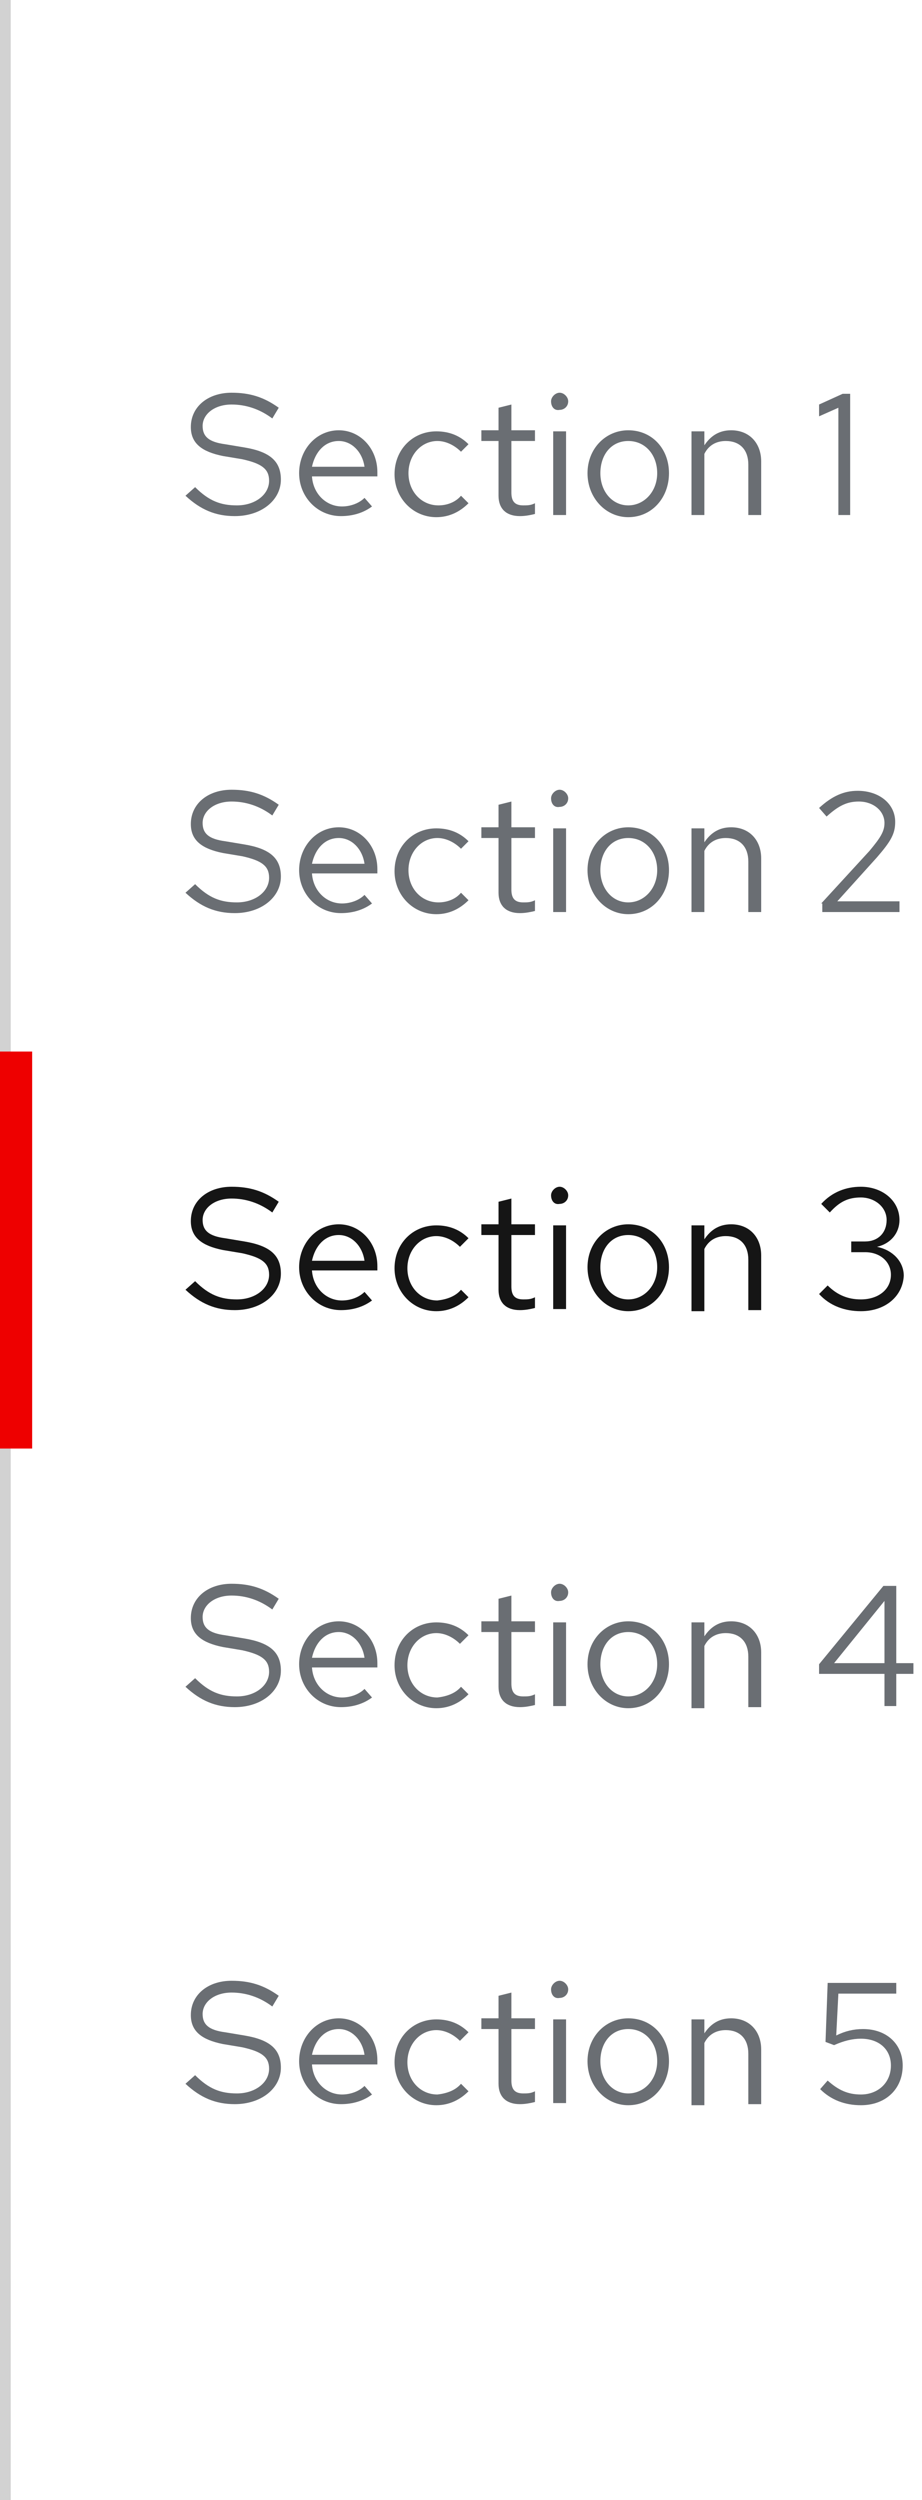 <?xml version="1.0" encoding="utf-8"?>
<!-- Generator: Adobe Illustrator 24.3.0, SVG Export Plug-In . SVG Version: 6.00 Build 0)  -->
<svg version="1.1" id="Layer_1" xmlns="http://www.w3.org/2000/svg" xmlns:xlink="http://www.w3.org/1999/xlink" x="0px" y="0px"
	 viewBox="0 0 86 233" style="enable-background:new 0 0 86 233;" xml:space="preserve">
<style type="text/css">
	.st0{fill:#D2D2D2;}
	.st1{enable-background:new    ;}
	.st2{fill:#6A6E73;}
	.st3{fill:#151515;}
	.st4{fill:#EE0000;}
</style>
<path class="st0" d="M0,0h1v233H0V0z"/>
<g class="st1">
	<path class="st2" d="M18.2,193.4c1.3,1.3,2.4,1.7,3.9,1.7c1.7,0,3-1,3-2.3c0-1.1-0.7-1.6-2.5-2l-1.8-0.3c-2-0.4-3-1.2-3-2.7
		c0-1.9,1.6-3.2,3.8-3.2c1.7,0,3,0.4,4.4,1.4l-0.6,1c-1.2-0.9-2.5-1.3-3.8-1.3c-1.6,0-2.7,0.9-2.7,2c0,1,0.6,1.5,2.1,1.7l1.8,0.3
		c2.4,0.4,3.4,1.3,3.4,3c0,1.9-1.8,3.4-4.3,3.4c-1.8,0-3.2-0.6-4.6-1.9L18.2,193.4z"/>
	<path class="st2" d="M31.8,196.1c-2.2,0-3.9-1.8-3.9-4s1.6-4,3.7-4c2,0,3.6,1.7,3.6,3.9v0.4h-6.1c0.1,1.6,1.3,2.8,2.8,2.8
		c0.8,0,1.6-0.3,2.1-0.8l0.7,0.8C33.9,195.8,32.9,196.1,31.8,196.1z M29.1,191.5h4.9c-0.2-1.4-1.2-2.4-2.4-2.4
		C30.3,189.1,29.4,190.1,29.1,191.5z"/>
	<path class="st2" d="M43,194.2l0.7,0.7c-0.8,0.8-1.8,1.3-3,1.3c-2.2,0-3.9-1.8-3.9-4c0-2.3,1.7-4,3.9-4c1.2,0,2.2,0.4,3,1.2
		l-0.8,0.8c-0.6-0.6-1.4-1-2.2-1c-1.5,0-2.7,1.3-2.7,3c0,1.7,1.2,3,2.8,3C41.7,195.1,42.5,194.8,43,194.2z"/>
	<path class="st2" d="M46.5,189.1h-1.6v-1h1.6V186l1.2-0.3v2.4h2.2v1h-2.2v4.8c0,0.8,0.3,1.2,1.1,1.2c0.4,0,0.7,0,1.1-0.2v1
		c-0.4,0.1-0.9,0.2-1.4,0.2c-1.3,0-2-0.7-2-1.9V189.1z"/>
	<path class="st2" d="M51.4,185.4c0-0.4,0.4-0.8,0.8-0.8c0.4,0,0.8,0.4,0.8,0.8c0,0.5-0.4,0.8-0.8,0.8
		C51.7,186.3,51.4,185.9,51.4,185.4z M52.8,196h-1.2v-7.8h1.2V196z"/>
	<path class="st2" d="M58.6,188.1c2.2,0,3.8,1.7,3.8,4c0,2.3-1.6,4.1-3.8,4.1c-2.1,0-3.8-1.8-3.8-4.1
		C54.8,189.8,56.5,188.1,58.6,188.1z M61.3,192.1c0-1.7-1.1-3-2.7-3s-2.6,1.3-2.6,3c0,1.7,1.1,3,2.6,3S61.3,193.8,61.3,192.1z"/>
	<path class="st2" d="M64.5,188.2h1.2v1.3c0.6-0.9,1.4-1.4,2.5-1.4c1.7,0,2.8,1.2,2.8,2.9v5.1h-1.2v-4.7c0-1.4-0.8-2.2-2.1-2.2
		c-0.9,0-1.6,0.4-2,1.2v5.8h-1.2V188.2z"/>
	<path class="st2" d="M77.2,184.8h6.4v1h-5.4l-0.2,3.9c0.8-0.4,1.6-0.6,2.5-0.6c2.2,0,3.7,1.4,3.7,3.4c0,2.2-1.6,3.7-3.9,3.7
		c-1.5,0-2.8-0.5-3.8-1.5l0.7-0.8c1,0.9,1.9,1.3,3.1,1.3c1.6,0,2.8-1.1,2.8-2.7c0-1.5-1.1-2.5-2.8-2.5c-0.8,0-1.6,0.2-2.5,0.6
		l-0.8-0.3L77.2,184.8z"/>
</g>
<g class="st1">
	<path class="st2" d="M18.2,156.4c1.3,1.3,2.4,1.7,3.9,1.7c1.7,0,3-1,3-2.3c0-1.1-0.7-1.6-2.5-2l-1.8-0.3c-2-0.4-3-1.2-3-2.7
		c0-1.9,1.6-3.2,3.8-3.2c1.7,0,3,0.4,4.4,1.4l-0.6,1c-1.2-0.9-2.5-1.3-3.8-1.3c-1.6,0-2.7,0.9-2.7,2c0,1,0.6,1.5,2.1,1.7l1.8,0.3
		c2.4,0.4,3.4,1.3,3.4,3c0,1.9-1.8,3.4-4.3,3.4c-1.8,0-3.2-0.6-4.6-1.9L18.2,156.4z"/>
	<path class="st2" d="M31.8,159.1c-2.2,0-3.9-1.8-3.9-4s1.6-4,3.7-4c2,0,3.6,1.7,3.6,3.9v0.4h-6.1c0.1,1.6,1.3,2.8,2.8,2.8
		c0.8,0,1.6-0.3,2.1-0.8l0.7,0.8C33.9,158.8,32.9,159.1,31.8,159.1z M29.1,154.5h4.9c-0.2-1.4-1.2-2.4-2.4-2.4
		C30.3,152.1,29.4,153.1,29.1,154.5z"/>
	<path class="st2" d="M43,157.2l0.7,0.7c-0.8,0.8-1.8,1.3-3,1.3c-2.2,0-3.9-1.8-3.9-4c0-2.3,1.7-4,3.9-4c1.2,0,2.2,0.4,3,1.2
		l-0.8,0.8c-0.6-0.6-1.4-1-2.2-1c-1.5,0-2.7,1.3-2.7,3c0,1.7,1.2,3,2.8,3C41.7,158.1,42.5,157.8,43,157.2z"/>
	<path class="st2" d="M46.5,152.1h-1.6v-1h1.6V149l1.2-0.3v2.4h2.2v1h-2.2v4.8c0,0.8,0.3,1.2,1.1,1.2c0.4,0,0.7,0,1.1-0.2v1
		c-0.4,0.1-0.9,0.2-1.4,0.2c-1.3,0-2-0.7-2-1.9V152.1z"/>
	<path class="st2" d="M51.4,148.4c0-0.4,0.4-0.8,0.8-0.8c0.4,0,0.8,0.4,0.8,0.8c0,0.5-0.4,0.8-0.8,0.8
		C51.7,149.3,51.4,148.9,51.4,148.4z M52.8,159h-1.2v-7.8h1.2V159z"/>
	<path class="st2" d="M58.6,151.1c2.2,0,3.8,1.7,3.8,4c0,2.3-1.6,4.1-3.8,4.1c-2.1,0-3.8-1.8-3.8-4.1
		C54.8,152.8,56.5,151.1,58.6,151.1z M61.3,155.1c0-1.7-1.1-3-2.7-3s-2.6,1.3-2.6,3c0,1.7,1.1,3,2.6,3S61.3,156.8,61.3,155.1z"/>
	<path class="st2" d="M64.5,151.2h1.2v1.3c0.6-0.9,1.4-1.4,2.5-1.4c1.7,0,2.8,1.2,2.8,2.9v5.1h-1.2v-4.7c0-1.4-0.8-2.2-2.1-2.2
		c-0.9,0-1.6,0.4-2,1.2v5.8h-1.2V151.2z"/>
	<path class="st2" d="M83.6,155h1.6v1h-1.6v3h-1.1v-3h-6.1v-0.9l6-7.3h1.2V155z M82.5,155v-5.8l-4.7,5.8H82.5z"/>
</g>
<g class="st1">
	<path class="st3" d="M18.2,119.4c1.3,1.3,2.4,1.7,3.9,1.7c1.7,0,3-1,3-2.3c0-1.1-0.7-1.6-2.5-2l-1.8-0.3c-2-0.4-3-1.2-3-2.7
		c0-1.9,1.6-3.2,3.8-3.2c1.7,0,3,0.4,4.4,1.4l-0.6,1c-1.2-0.9-2.5-1.3-3.8-1.3c-1.6,0-2.7,0.9-2.7,2c0,1,0.6,1.5,2.1,1.7l1.8,0.3
		c2.4,0.4,3.4,1.3,3.4,3c0,1.9-1.8,3.4-4.3,3.4c-1.8,0-3.2-0.6-4.6-1.9L18.2,119.4z"/>
	<path class="st3" d="M31.8,122.1c-2.2,0-3.9-1.8-3.9-4s1.6-4,3.7-4c2,0,3.6,1.7,3.6,3.9v0.4h-6.1c0.1,1.6,1.3,2.8,2.8,2.8
		c0.8,0,1.6-0.3,2.1-0.8l0.7,0.8C33.9,121.8,32.9,122.1,31.8,122.1z M29.1,117.5h4.9c-0.2-1.4-1.2-2.4-2.4-2.4
		C30.3,115.1,29.4,116.1,29.1,117.5z"/>
	<path class="st3" d="M43,120.2l0.7,0.7c-0.8,0.8-1.8,1.3-3,1.3c-2.2,0-3.9-1.8-3.9-4c0-2.3,1.7-4,3.9-4c1.2,0,2.2,0.4,3,1.2
		l-0.8,0.8c-0.6-0.6-1.4-1-2.2-1c-1.5,0-2.7,1.3-2.7,3c0,1.7,1.2,3,2.8,3C41.7,121.1,42.5,120.8,43,120.2z"/>
	<path class="st3" d="M46.5,115.1h-1.6v-1h1.6V112l1.2-0.3v2.4h2.2v1h-2.2v4.8c0,0.8,0.3,1.2,1.1,1.2c0.4,0,0.7,0,1.1-0.2v1
		c-0.4,0.1-0.9,0.2-1.4,0.2c-1.3,0-2-0.7-2-1.9V115.1z"/>
	<path class="st3" d="M51.4,111.4c0-0.4,0.4-0.8,0.8-0.8c0.4,0,0.8,0.4,0.8,0.8c0,0.5-0.4,0.8-0.8,0.8
		C51.7,112.3,51.4,111.9,51.4,111.4z M52.8,122h-1.2v-7.8h1.2V122z"/>
	<path class="st3" d="M58.6,114.1c2.2,0,3.8,1.7,3.8,4c0,2.3-1.6,4.1-3.8,4.1c-2.1,0-3.8-1.8-3.8-4.1
		C54.8,115.8,56.5,114.1,58.6,114.1z M61.3,118.1c0-1.7-1.1-3-2.7-3s-2.6,1.3-2.6,3c0,1.7,1.1,3,2.6,3S61.3,119.8,61.3,118.1z"/>
	<path class="st3" d="M64.5,114.2h1.2v1.3c0.6-0.9,1.4-1.4,2.5-1.4c1.7,0,2.8,1.2,2.8,2.9v5.1h-1.2v-4.7c0-1.4-0.8-2.2-2.1-2.2
		c-0.9,0-1.6,0.4-2,1.2v5.8h-1.2V114.2z"/>
	<path class="st3" d="M80.3,122.2c-1.5,0-2.9-0.5-3.9-1.6l0.8-0.8c0.9,0.9,1.9,1.3,3.1,1.3c1.6,0,2.8-0.9,2.8-2.3
		c0-1.2-1-2.1-2.4-2.1h-1.3v-1h1.3c1.2,0,2-0.8,2-2c0-1.2-1.1-2.1-2.4-2.1c-1.2,0-2,0.4-2.9,1.4l-0.8-0.8c1-1.1,2.3-1.6,3.7-1.6
		c2,0,3.6,1.3,3.6,3.1c0,1.2-0.8,2.2-2.1,2.5c1.5,0.3,2.5,1.4,2.5,2.7C84.2,120.8,82.6,122.2,80.3,122.2z"/>
</g>
<path class="st4" d="M0,98h3v37H0V98z"/>
<g class="st1">
	<path class="st2" d="M18.2,82.4c1.3,1.3,2.4,1.7,3.9,1.7c1.7,0,3-1,3-2.3c0-1.1-0.7-1.6-2.5-2l-1.8-0.3c-2-0.4-3-1.2-3-2.7
		c0-1.9,1.6-3.2,3.8-3.2c1.7,0,3,0.4,4.4,1.4l-0.6,1c-1.2-0.9-2.5-1.3-3.8-1.3c-1.6,0-2.7,0.9-2.7,2c0,1,0.6,1.5,2.1,1.7l1.8,0.3
		c2.4,0.4,3.4,1.3,3.4,3c0,1.9-1.8,3.4-4.3,3.4c-1.8,0-3.2-0.6-4.6-1.9L18.2,82.4z"/>
	<path class="st2" d="M31.8,85.1c-2.2,0-3.9-1.8-3.9-4s1.6-4,3.7-4c2,0,3.6,1.7,3.6,3.9v0.4h-6.1c0.1,1.6,1.3,2.8,2.8,2.8
		c0.8,0,1.6-0.3,2.1-0.8l0.7,0.8C33.9,84.8,32.9,85.1,31.8,85.1z M29.1,80.5h4.9c-0.2-1.4-1.2-2.4-2.4-2.4
		C30.3,78.1,29.4,79.1,29.1,80.5z"/>
	<path class="st2" d="M43,83.2l0.7,0.7c-0.8,0.8-1.8,1.3-3,1.3c-2.2,0-3.9-1.8-3.9-4c0-2.3,1.7-4,3.9-4c1.2,0,2.2,0.4,3,1.2L43,79.1
		c-0.6-0.6-1.4-1-2.2-1c-1.5,0-2.7,1.3-2.7,3c0,1.7,1.2,3,2.8,3C41.7,84.1,42.5,83.8,43,83.2z"/>
	<path class="st2" d="M46.5,78.1h-1.6v-1h1.6V75l1.2-0.3v2.4h2.2v1h-2.2v4.8c0,0.8,0.3,1.2,1.1,1.2c0.4,0,0.7,0,1.1-0.2v1
		c-0.4,0.1-0.9,0.2-1.4,0.2c-1.3,0-2-0.7-2-1.9V78.1z"/>
	<path class="st2" d="M51.4,74.4c0-0.4,0.4-0.8,0.8-0.8c0.4,0,0.8,0.4,0.8,0.8c0,0.5-0.4,0.8-0.8,0.8C51.7,75.3,51.4,74.9,51.4,74.4
		z M52.8,85h-1.2v-7.8h1.2V85z"/>
	<path class="st2" d="M58.6,77.1c2.2,0,3.8,1.7,3.8,4c0,2.3-1.6,4.1-3.8,4.1c-2.1,0-3.8-1.8-3.8-4.1C54.8,78.8,56.5,77.1,58.6,77.1z
		 M61.3,81.1c0-1.7-1.1-3-2.7-3s-2.6,1.3-2.6,3c0,1.7,1.1,3,2.6,3S61.3,82.8,61.3,81.1z"/>
	<path class="st2" d="M64.5,77.2h1.2v1.3c0.6-0.9,1.4-1.4,2.5-1.4c1.7,0,2.8,1.2,2.8,2.9V85h-1.2v-4.7c0-1.4-0.8-2.2-2.1-2.2
		c-0.9,0-1.6,0.4-2,1.2V85h-1.2V77.2z"/>
	<path class="st2" d="M76.6,84.2l4.5-4.9c1-1.2,1.4-1.8,1.4-2.6c0-1.1-1-2-2.4-2c-1.1,0-1.9,0.4-3,1.4l-0.7-0.8
		c1.2-1.1,2.3-1.6,3.6-1.6c2,0,3.5,1.2,3.5,2.9c0,1.1-0.4,1.8-1.7,3.3L78.1,84l5.8,0v1h-7.2V84.2z"/>
</g>
<g class="st1">
	<path class="st2" d="M18.2,45.4c1.3,1.3,2.4,1.7,3.9,1.7c1.7,0,3-1,3-2.3c0-1.1-0.7-1.6-2.5-2l-1.8-0.3c-2-0.4-3-1.2-3-2.7
		c0-1.9,1.6-3.2,3.8-3.2c1.7,0,3,0.4,4.4,1.4l-0.6,1c-1.2-0.9-2.5-1.3-3.8-1.3c-1.6,0-2.7,0.9-2.7,2c0,1,0.6,1.5,2.1,1.7l1.8,0.3
		c2.4,0.4,3.4,1.3,3.4,3c0,1.9-1.8,3.4-4.3,3.4c-1.8,0-3.2-0.6-4.6-1.9L18.2,45.4z"/>
	<path class="st2" d="M31.8,48.1c-2.2,0-3.9-1.8-3.9-4s1.6-4,3.7-4c2,0,3.6,1.7,3.6,3.9v0.4h-6.1c0.1,1.6,1.3,2.8,2.8,2.8
		c0.8,0,1.6-0.3,2.1-0.8l0.7,0.8C33.9,47.8,32.9,48.1,31.8,48.1z M29.1,43.5h4.9c-0.2-1.4-1.2-2.4-2.4-2.4
		C30.3,41.1,29.4,42.1,29.1,43.5z"/>
	<path class="st2" d="M43,46.2l0.7,0.7c-0.8,0.8-1.8,1.3-3,1.3c-2.2,0-3.9-1.8-3.9-4c0-2.3,1.7-4,3.9-4c1.2,0,2.2,0.4,3,1.2L43,42.1
		c-0.6-0.6-1.4-1-2.2-1c-1.5,0-2.7,1.3-2.7,3c0,1.7,1.2,3,2.8,3C41.7,47.1,42.5,46.8,43,46.2z"/>
	<path class="st2" d="M46.5,41.1h-1.6v-1h1.6V38l1.2-0.3v2.4h2.2v1h-2.2v4.8c0,0.8,0.3,1.2,1.1,1.2c0.4,0,0.7,0,1.1-0.2v1
		c-0.4,0.1-0.9,0.2-1.4,0.2c-1.3,0-2-0.7-2-1.9V41.1z"/>
	<path class="st2" d="M51.4,37.4c0-0.4,0.4-0.8,0.8-0.8c0.4,0,0.8,0.4,0.8,0.8c0,0.5-0.4,0.8-0.8,0.8C51.7,38.3,51.4,37.9,51.4,37.4
		z M52.8,48h-1.2v-7.8h1.2V48z"/>
	<path class="st2" d="M58.6,40.1c2.2,0,3.8,1.7,3.8,4c0,2.3-1.6,4.1-3.8,4.1c-2.1,0-3.8-1.8-3.8-4.1C54.8,41.8,56.5,40.1,58.6,40.1z
		 M61.3,44.1c0-1.7-1.1-3-2.7-3s-2.6,1.3-2.6,3c0,1.7,1.1,3,2.6,3S61.3,45.8,61.3,44.1z"/>
	<path class="st2" d="M64.5,40.2h1.2v1.3c0.6-0.9,1.4-1.4,2.5-1.4c1.7,0,2.8,1.2,2.8,2.9V48h-1.2v-4.7c0-1.4-0.8-2.2-2.1-2.2
		c-0.9,0-1.6,0.4-2,1.2V48h-1.2V40.2z"/>
	<path class="st2" d="M79.4,48h-1.2V38l-1.8,0.8v-1.1l2.2-1h0.7V48z"/>
</g>
</svg>
